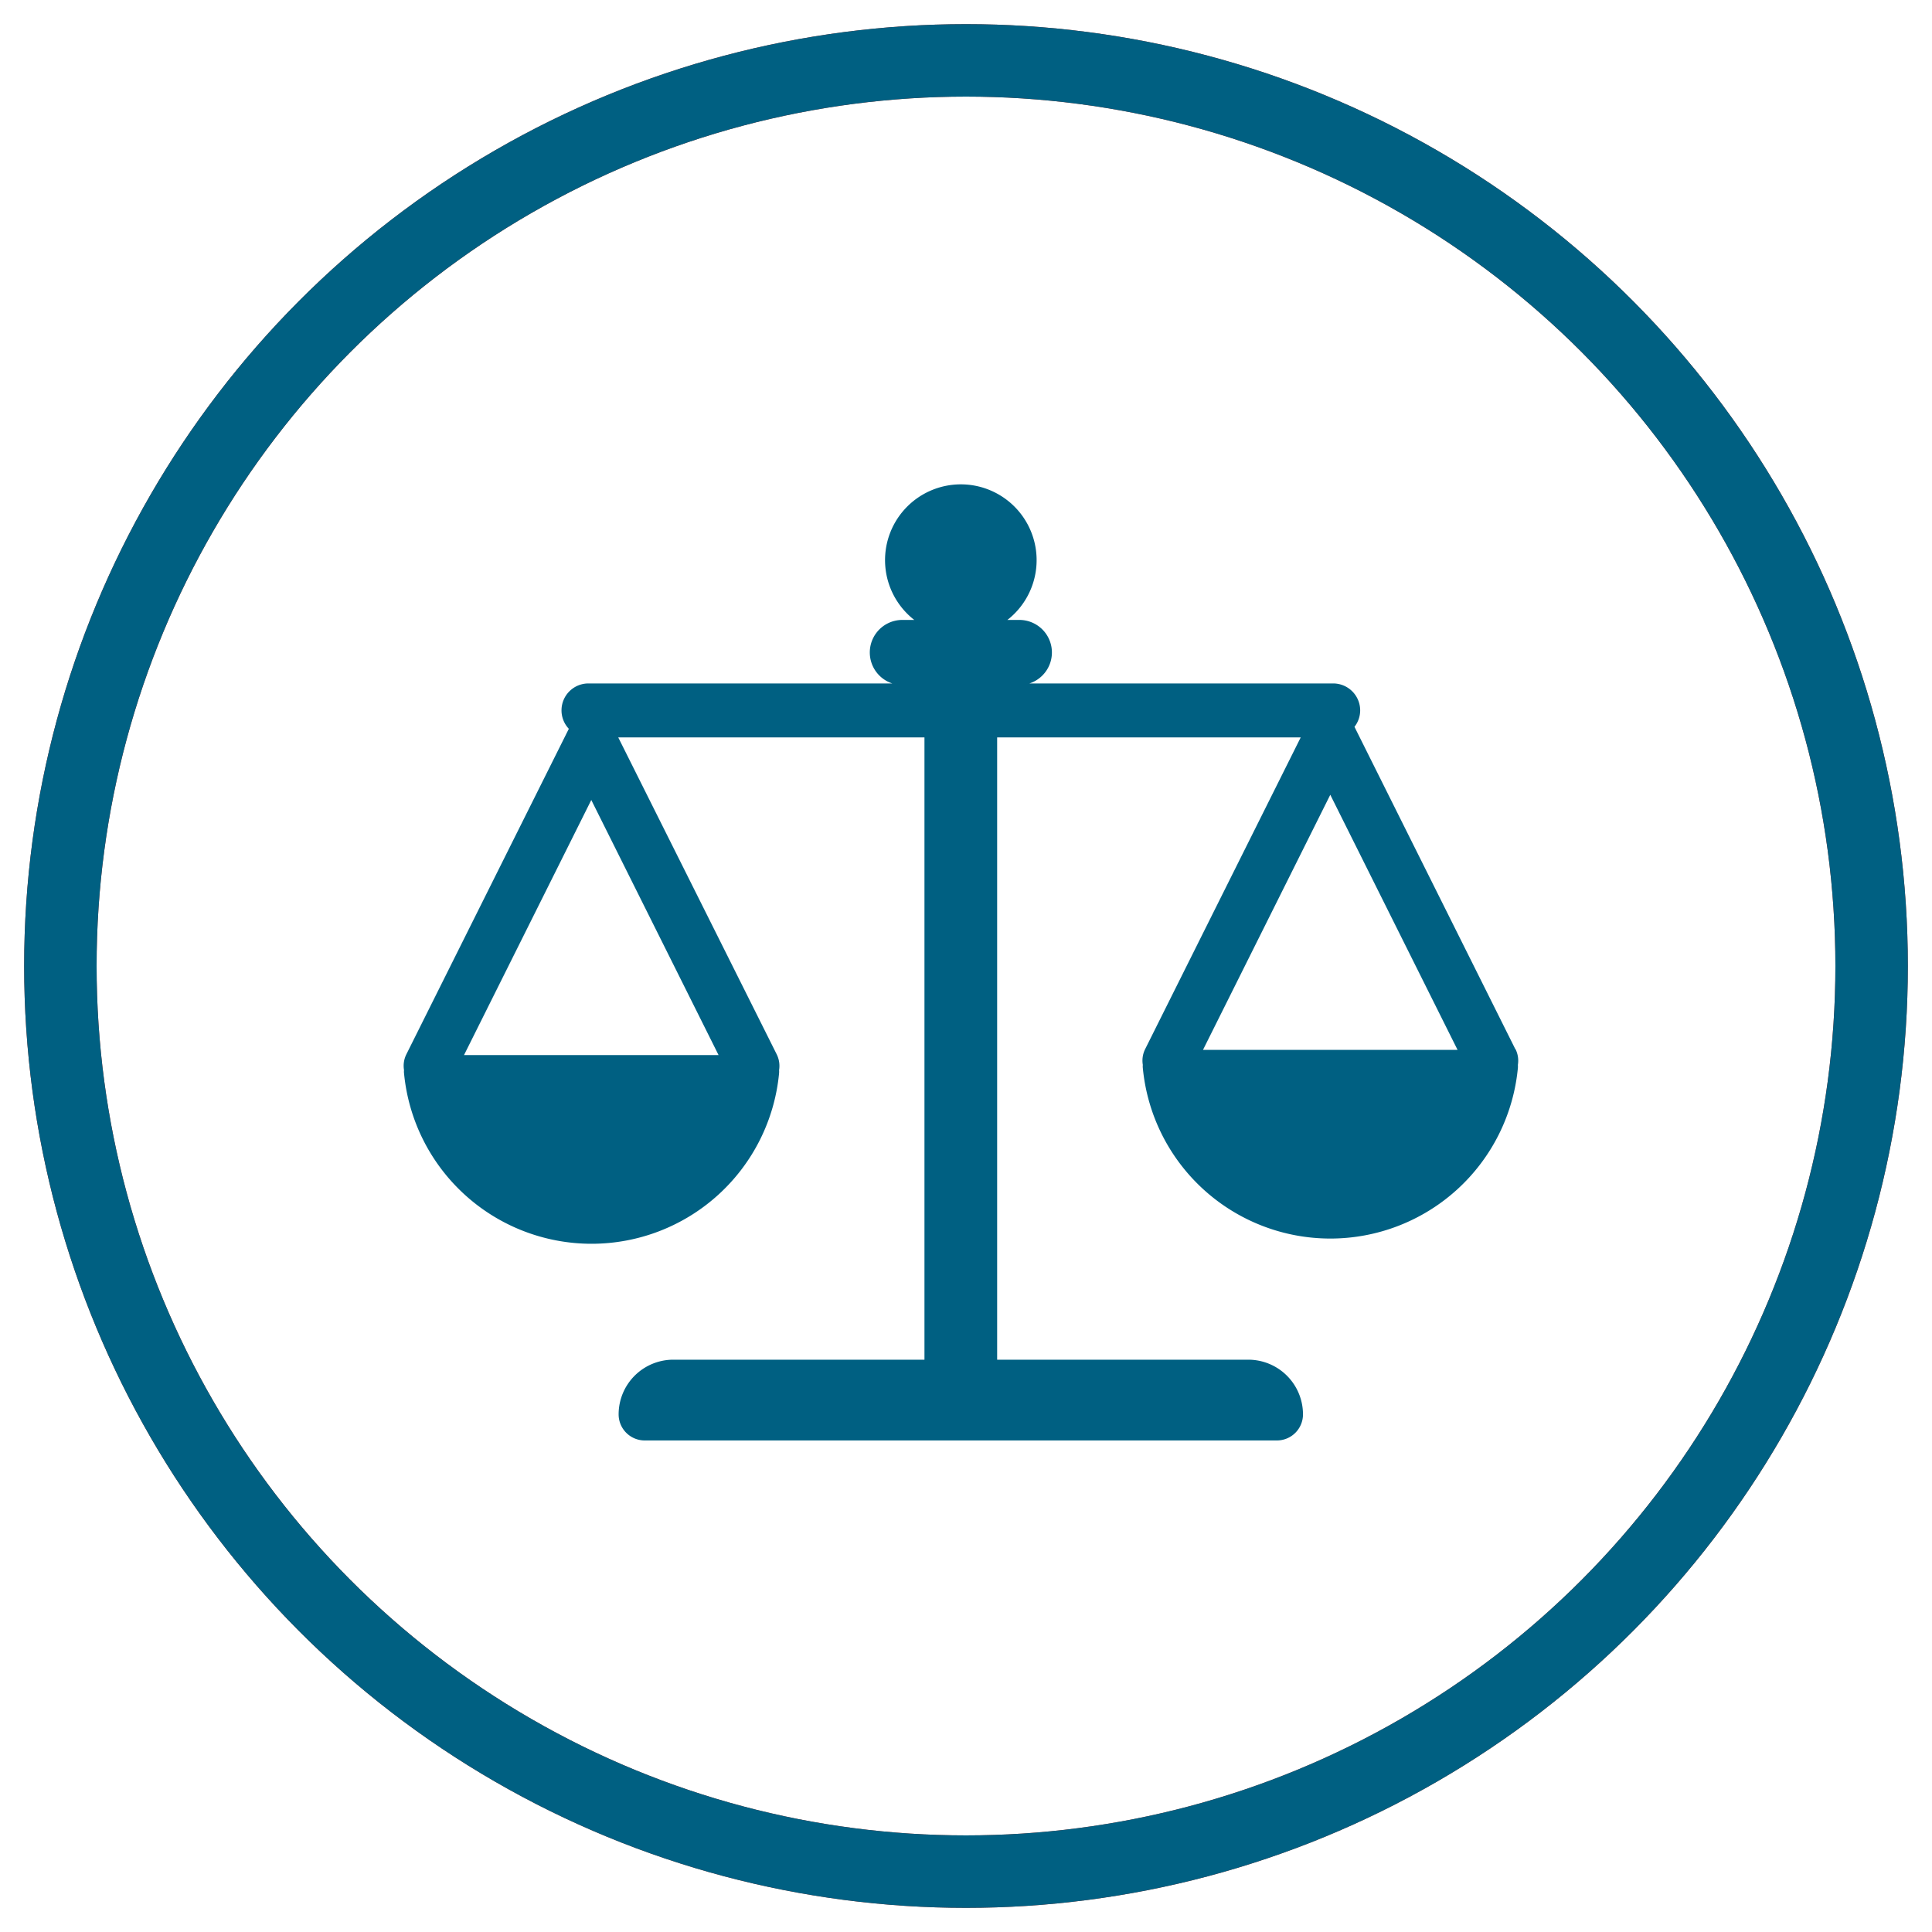 <svg xmlns="http://www.w3.org/2000/svg" xmlns:xlink="http://www.w3.org/1999/xlink" viewBox="0 0 400 400">
  <defs>
    <clipPath id="clip-path">
      <rect x="83.55" y="100.3" width="231.7" height="198.21" style="fill: none"/>
    </clipPath>
  </defs>
  <title>Justice</title>
  <g id="Benefits_-_Red" data-name="Benefits - Red">
    <circle cx="200" cy="200" r="187.5" style="fill: none;stroke: #b23324;stroke-miterlimit: 10;stroke-width: 15px"/>
  </g>
  <g id="Resources_-_Blue" data-name="Resources - Blue">
    <circle cx="200" cy="200" r="187.5" style="fill: none;stroke: #006082;stroke-miterlimit: 10;stroke-width: 15px"/>
    <g id="Justice">
      <g style="clip-path: url(#clip-path)">
        <path d="M249.07,217.36l26.35-52.81,26.35,52.81Zm-153,1.08,26.35-52.81,26.35,52.81Zm217.66-1.23-33.3-66.73a5.53,5.53,0,0,0,1.18-3.4,5.59,5.59,0,0,0-5.58-5.58H213.13a6.74,6.74,0,0,0-2.08-13.15h-2.48a15.69,15.69,0,1,0-19.28,0h-2.48a6.74,6.74,0,0,0-2.07,13.15H122.46v0h-.62a5.57,5.57,0,0,0-4.07,9.39l-33.64,67.4a5.32,5.32,0,0,0-.48,3.27,2.8,2.8,0,0,0,0,.64,39,39,0,0,0,77.65,0,3.94,3.94,0,0,0,0-.64,5.4,5.4,0,0,0-.49-3.27L128,152.67H191.4V281.51h-52a11.32,11.32,0,0,0-11.32,11.32,5.4,5.4,0,0,0,5.4,5.4H264.37a5.4,5.4,0,0,0,5.4-5.4,11.33,11.33,0,0,0-11.32-11.32h-52V152.67H269.3l-32.21,64.54a5.32,5.32,0,0,0-.48,3.27,2.72,2.72,0,0,0,0,.64,39,39,0,0,0,77.65,0,3.78,3.78,0,0,0,0-.64,5.37,5.37,0,0,0-.49-3.27" style="fill: #006082"/>
      </g>
    </g>
  </g>
</svg>
